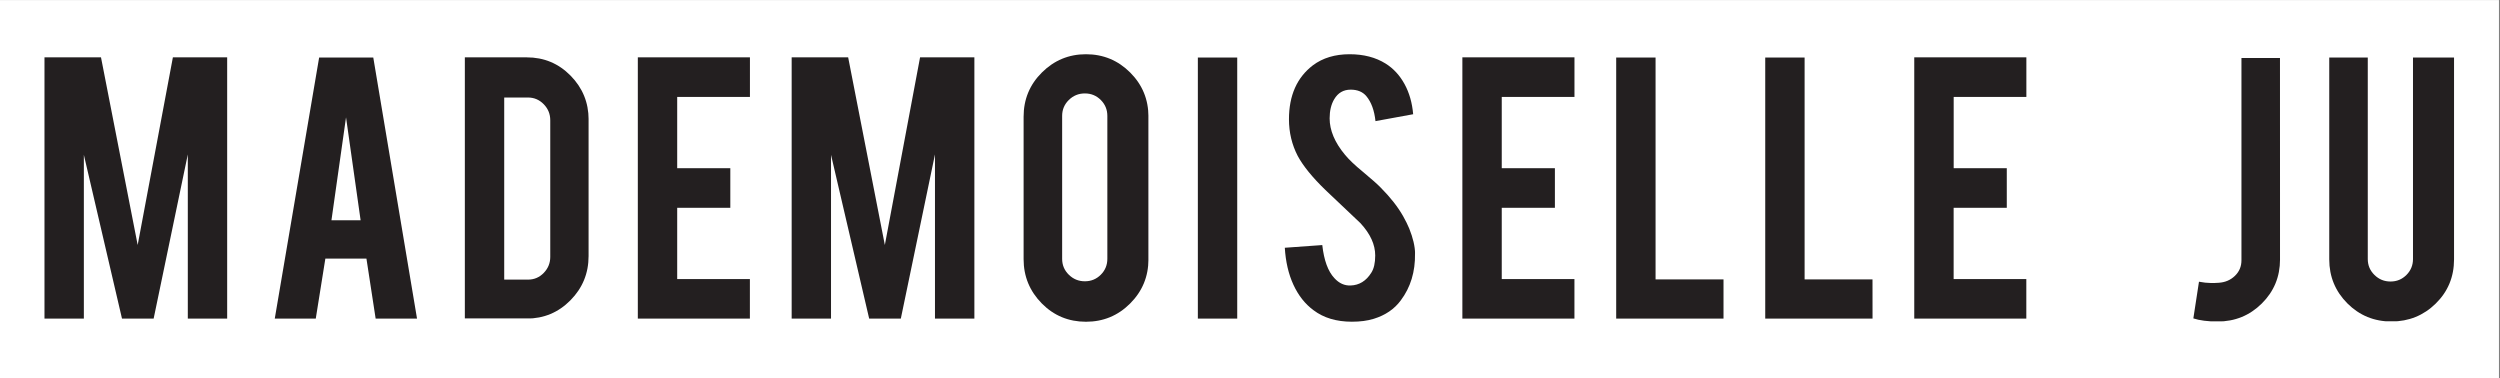 <svg version="1.0" preserveAspectRatio="xMidYMid meet" height="120" viewBox="0 0 594.75 90" zoomAndPan="magnify" width="793" xmlns:xlink="http://www.w3.org/1999/xlink" xmlns="http://www.w3.org/2000/svg"><rect x="0" y="0" width="594.75" height="90" fill="#808080" stroke="none"/><defs><clipPath id="fe5b060d1d"><path clip-rule="nonzero" d="M 0 0.02 L 594.5 0.02 L 594.5 89.98 L 0 89.98 Z M 0 0.02"></path></clipPath><clipPath id="ac2cc83026"><path clip-rule="nonzero" d="M 10.582 13.645 L 54.047 13.645 L 54.047 75.957 L 10.582 75.957 Z M 10.582 13.645"></path></clipPath><clipPath id="f867fa2f03"><path clip-rule="nonzero" d="M 19.949 75.797 L 10.582 75.797 L 10.582 13.645 L 24.027 13.645 L 32.754 58.285 L 41.129 13.645 L 54.043 13.645 L 54.043 75.797 L 44.68 75.797 L 44.68 36.734 L 36.551 75.797 L 29.023 75.797 L 19.949 36.836 Z M 19.949 75.797"></path></clipPath><clipPath id="a12d64322f"><path clip-rule="nonzero" d="M 65.367 13.695 L 99.219 13.695 L 99.219 75.844 L 65.367 75.844 Z M 65.367 13.695"></path></clipPath><clipPath id="761ada353c"><path clip-rule="nonzero" d="M 82.32 27.918 L 78.852 52.398 L 85.789 52.398 Z M 77.402 61.523 L 75.121 75.797 L 65.367 75.797 L 75.922 13.695 L 88.805 13.695 L 99.211 75.797 L 89.367 75.797 L 87.176 61.523 Z M 77.402 61.523"></path></clipPath><clipPath id="bbc1973025"><path clip-rule="nonzero" d="M 110.586 13.645 L 140.141 13.645 L 140.141 75.859 L 110.586 75.859 Z M 110.586 13.645"></path></clipPath><clipPath id="e45e98e533"><path clip-rule="nonzero" d="M 119.953 66.523 L 125.598 66.523 C 127.09 66.523 128.336 65.984 129.367 64.914 C 130.398 63.844 130.906 62.574 130.906 61.125 L 130.906 28.609 C 130.906 27.121 130.387 25.852 129.348 24.789 C 128.309 23.73 127.059 23.199 125.609 23.199 L 119.953 23.199 Z M 140.023 60.926 C 140.023 65.023 138.582 68.523 135.715 71.43 C 132.848 74.34 129.367 75.789 125.309 75.789 L 110.586 75.789 L 110.586 13.645 L 125.309 13.645 C 129.406 13.645 132.887 15.094 135.746 18.004 C 138.602 20.91 140.031 24.402 140.031 28.457 Z M 140.023 60.926"></path></clipPath><clipPath id="52c503afa6"><path clip-rule="nonzero" d="M 151.738 13.645 L 178.41 13.645 L 178.41 23.062 L 151.738 23.062 Z M 151.738 23.062 L 161.105 23.062 L 161.105 40.016 L 151.738 40.016 Z M 151.738 40.016 L 173.742 40.016 L 173.742 49.43 L 151.738 49.43 Z M 151.738 49.43 L 161.105 49.43 L 161.105 66.383 L 151.738 66.383 Z M 151.738 66.383 L 178.398 66.383 L 178.398 75.801 L 151.738 75.801 Z M 151.738 66.383"></path></clipPath><clipPath id="8138cc41d2"><path clip-rule="nonzero" d="M 188.168 13.438 L 231.852 13.438 L 231.852 76 L 188.168 76 Z M 188.168 13.438"></path></clipPath><clipPath id="f59a3f25c3"><path clip-rule="nonzero" d="M 197.699 75.801 L 188.336 75.801 L 188.336 13.645 L 201.777 13.645 L 210.504 58.285 L 218.883 13.645 L 231.805 13.645 L 231.805 75.801 L 222.43 75.801 L 222.43 36.734 L 214.305 75.801 L 206.777 75.801 L 197.699 36.836 Z M 197.699 75.801"></path></clipPath><clipPath id="a0256770fc"><path clip-rule="nonzero" d="M 243.516 12.902 L 273.32 12.902 L 273.32 76.566 L 243.516 76.566 Z M 243.516 12.902"></path></clipPath><clipPath id="f27f8d2056"><path clip-rule="nonzero" d="M 263.438 27.574 C 263.438 26.086 262.918 24.828 261.879 23.785 C 260.84 22.746 259.578 22.227 258.09 22.227 C 256.602 22.227 255.332 22.746 254.273 23.785 C 253.211 24.828 252.684 26.098 252.684 27.574 L 252.684 61.57 C 252.684 63.059 253.211 64.32 254.273 65.359 C 255.332 66.398 256.602 66.918 258.09 66.918 C 259.578 66.918 260.84 66.398 261.879 65.359 C 262.918 64.32 263.438 63.051 263.438 61.57 Z M 258.34 12.902 C 262.469 12.902 265.977 14.359 268.875 17.258 C 271.773 20.16 273.215 23.668 273.215 27.766 L 273.215 61.672 C 273.215 65.801 271.754 69.309 268.855 72.207 C 265.957 75.105 262.449 76.543 258.352 76.543 C 254.223 76.543 250.715 75.094 247.844 72.188 C 244.977 69.277 243.516 65.77 243.516 61.672 L 243.516 27.766 C 243.516 23.637 244.965 20.129 247.875 17.238 C 250.785 14.352 254.273 12.902 258.34 12.902"></path></clipPath><clipPath id="5b9ce668fa"><path clip-rule="nonzero" d="M 284.969 13.695 L 294.336 13.695 L 294.336 75.797 L 284.969 75.797 Z M 284.969 13.695"></path></clipPath><clipPath id="26a7bb82ec"><path clip-rule="nonzero" d="M 305.656 12.902 L 336.754 12.902 L 336.754 76.555 L 305.656 76.555 Z M 305.656 12.902"></path></clipPath><clipPath id="9b1fb6b56a"><path clip-rule="nonzero" d="M 336.633 60.332 C 336.703 64.66 335.57 68.359 333.262 71.438 C 331.742 73.516 329.594 74.984 326.816 75.844 C 325.328 76.305 323.598 76.535 321.609 76.535 C 317.941 76.535 314.902 75.625 312.492 73.805 C 310.473 72.316 308.883 70.297 307.703 67.738 C 306.523 65.18 305.855 62.25 305.656 58.941 L 314.57 58.301 C 314.973 61.922 315.93 64.551 317.449 66.168 C 318.57 67.398 319.859 67.977 321.316 67.918 C 323.367 67.848 325.008 66.84 326.227 64.891 C 326.855 63.93 327.164 62.562 327.164 60.77 C 327.164 58.191 325.996 55.625 323.648 53.086 C 321.797 51.336 319.02 48.707 315.32 45.199 C 312.211 42.188 310.023 39.492 308.734 37.109 C 307.344 34.434 306.645 31.523 306.645 28.375 C 306.645 22.719 308.543 18.438 312.344 15.531 C 314.691 13.781 317.602 12.902 321.066 12.902 C 324.406 12.902 327.266 13.641 329.645 15.129 C 331.492 16.289 332.992 17.91 334.133 19.988 C 335.273 22.066 335.961 24.465 336.191 27.176 L 327.227 28.816 C 326.957 26.277 326.234 24.285 325.047 22.867 C 324.188 21.848 322.949 21.328 321.328 21.328 C 319.609 21.328 318.309 22.086 317.41 23.605 C 316.68 24.828 316.32 26.348 316.32 28.164 C 316.32 31.004 317.539 33.902 319.988 36.84 C 320.918 37.961 322.297 39.289 324.156 40.809 C 326.336 42.629 327.777 43.898 328.465 44.629 C 330.773 46.945 332.562 49.227 333.824 51.465 C 334.422 52.523 334.891 53.496 335.262 54.383 C 336.152 56.602 336.621 58.582 336.652 60.332"></path></clipPath><clipPath id="5ed43f3e1b"><path clip-rule="nonzero" d="M 347.898 13.645 L 374.566 13.645 L 374.566 23.062 L 347.898 23.062 Z M 347.898 23.062 L 357.266 23.062 L 357.266 40.016 L 347.898 40.016 Z M 347.898 40.016 L 369.91 40.016 L 369.91 49.43 L 347.898 49.43 Z M 347.898 49.43 L 357.266 49.43 L 357.266 66.383 L 347.898 66.383 Z M 347.898 66.383 L 374.559 66.383 L 374.559 75.797 L 347.898 75.797 Z M 347.898 66.383"></path></clipPath><clipPath id="ef1f0925ce"><path clip-rule="nonzero" d="M 384.492 13.695 L 393.859 13.695 L 393.859 66.473 L 384.492 66.473 Z M 384.492 66.473 L 410.023 66.473 L 410.023 75.797 L 384.492 75.797 Z M 384.492 66.473"></path></clipPath><clipPath id="c0824cb003"><path clip-rule="nonzero" d="M 419.836 13.438 L 445.484 13.438 L 445.484 76 L 419.836 76 Z M 419.836 13.438"></path></clipPath><clipPath id="230f107d15"><path clip-rule="nonzero" d="M 445.477 75.797 L 419.949 75.797 L 419.949 13.695 L 429.316 13.695 L 429.316 66.473 L 445.469 66.473 Z M 445.477 75.797"></path></clipPath><clipPath id="07a78fb96e"><path clip-rule="nonzero" d="M 455.402 13.645 L 482.074 13.645 L 482.074 23.062 L 455.402 23.062 Z M 455.402 23.062 L 464.781 23.062 L 464.781 40.016 L 455.402 40.016 Z M 455.402 40.016 L 477.414 40.016 L 477.414 49.43 L 455.402 49.43 Z M 455.402 49.43 L 464.77 49.43 L 464.77 66.383 L 455.402 66.383 Z M 455.402 66.383 L 482.062 66.383 L 482.062 75.797 L 455.402 75.797 Z M 455.402 66.383"></path></clipPath><clipPath id="d4fcca0644"><path clip-rule="nonzero" d="M 521.797 13.793 L 542.492 13.793 L 542.492 76.531 L 521.797 76.531 Z M 521.797 13.793"></path></clipPath><clipPath id="b3ae98c917"><path clip-rule="nonzero" d="M 542.418 61.723 C 542.418 65.852 540.969 69.348 538.078 72.207 C 535.191 75.066 531.691 76.488 527.594 76.488 C 525.215 76.488 523.273 76.238 521.797 75.746 L 523.137 67.02 C 524.195 67.219 525.105 67.32 525.863 67.32 C 526.324 67.352 526.984 67.34 527.844 67.27 C 529.363 67.172 530.641 66.629 531.68 65.633 C 532.723 64.633 533.242 63.402 533.242 61.914 L 533.242 13.793 L 542.406 13.793 Z M 542.418 61.723"></path></clipPath><clipPath id="cea53b6d61"><path clip-rule="nonzero" d="M 554.129 13.695 L 583.816 13.695 L 583.816 76.547 L 554.129 76.547 Z M 554.129 13.695"></path></clipPath><clipPath id="0b37427746"><path clip-rule="nonzero" d="M 568.953 76.488 C 564.824 76.488 561.316 75.047 558.445 72.18 C 555.578 69.309 554.129 65.812 554.129 61.715 L 554.129 13.695 L 563.293 13.695 L 563.293 61.625 C 563.293 63.113 563.824 64.371 564.883 65.41 C 565.941 66.453 567.211 66.973 568.703 66.973 C 570.191 66.973 571.449 66.453 572.492 65.41 C 573.531 64.371 574.051 63.102 574.051 61.625 L 574.051 13.695 L 583.816 13.695 L 583.816 61.715 C 583.816 65.871 582.355 69.379 579.457 72.219 C 576.559 75.059 573.051 76.477 568.953 76.477"></path></clipPath></defs><g clip-path="url(#fe5b060d1d)"><path fill-rule="nonzero" fill-opacity="1" d="M 0 0.02 L 594.5 0.02 L 594.5 89.98 L 0 89.98 Z M 0 0.02" fill="#ffffff"></path></g><g clip-path="url(#ac2cc83026)"><g clip-path="url(#f867fa2f03)"><path fill-rule="nonzero" fill-opacity="1" d="M 10.582 13.645 L 54.047 13.645 L 54.047 75.789 L 10.582 75.789 Z M 10.582 13.645" fill="#231f20"></path></g></g><g clip-path="url(#a12d64322f)"><g clip-path="url(#761ada353c)"><path fill-rule="nonzero" fill-opacity="1" d="M 65.367 13.695 L 99.219 13.695 L 99.219 75.844 L 65.367 75.844 Z M 65.367 13.695" fill="#231f20"></path></g></g><g clip-path="url(#bbc1973025)"><g clip-path="url(#e45e98e533)"><path fill-rule="nonzero" fill-opacity="1" d="M 110.586 13.645 L 140.023 13.645 L 140.023 75.742 L 110.586 75.742 Z M 110.586 13.645" fill="#231f20"></path></g></g><g clip-path="url(#52c503afa6)"><path fill-rule="nonzero" fill-opacity="1" d="M 146.742 8.648 L 236.926 8.648 L 236.926 80.793 L 146.742 80.793 Z M 146.742 8.648" fill="#231f20"></path></g><g clip-path="url(#8138cc41d2)"><g clip-path="url(#f59a3f25c3)"><path fill-rule="nonzero" fill-opacity="1" d="M 146.742 8.648 L 236.926 8.648 L 236.926 80.793 L 146.742 80.793 Z M 146.742 8.648" fill="#231f20"></path></g></g><g clip-path="url(#a0256770fc)"><g clip-path="url(#f27f8d2056)"><path fill-rule="nonzero" fill-opacity="1" d="M 243.516 12.902 L 273.203 12.902 L 273.203 76.566 L 243.516 76.566 Z M 243.516 12.902" fill="#231f20"></path></g></g><g clip-path="url(#5b9ce668fa)"><path fill-rule="nonzero" fill-opacity="1" d="M 284.969 13.695 L 294.336 13.695 L 294.336 75.789 L 284.969 75.789 Z M 284.969 13.695" fill="#231f20"></path></g><g clip-path="url(#26a7bb82ec)"><g clip-path="url(#9b1fb6b56a)"><path fill-rule="nonzero" fill-opacity="1" d="M 305.656 12.902 L 336.633 12.902 L 336.633 76.555 L 305.656 76.555 Z M 305.656 12.902" fill="#231f20"></path></g></g><g clip-path="url(#5ed43f3e1b)"><path fill-rule="nonzero" fill-opacity="1" d="M 342.902 8.648 L 487.191 8.648 L 487.191 80.793 L 342.902 80.793 Z M 342.902 8.648" fill="#231f20"></path></g><g clip-path="url(#ef1f0925ce)"><path fill-rule="nonzero" fill-opacity="1" d="M 342.902 8.648 L 487.191 8.648 L 487.191 80.793 L 342.902 80.793 Z M 342.902 8.648" fill="#231f20"></path></g><g clip-path="url(#c0824cb003)"><g clip-path="url(#230f107d15)"><path fill-rule="nonzero" fill-opacity="1" d="M 342.902 8.648 L 487.191 8.648 L 487.191 80.793 L 342.902 80.793 Z M 342.902 8.648" fill="#231f20"></path></g></g><g clip-path="url(#07a78fb96e)"><path fill-rule="nonzero" fill-opacity="1" d="M 342.902 8.648 L 487.191 8.648 L 487.191 80.793 L 342.902 80.793 Z M 342.902 8.648" fill="#231f20"></path></g><g clip-path="url(#d4fcca0644)"><g clip-path="url(#b3ae98c917)"><path fill-rule="nonzero" fill-opacity="1" d="M 521.797 13.793 L 542.414 13.793 L 542.414 76.449 L 521.797 76.449 Z M 521.797 13.793" fill="#231f20"></path></g></g><g clip-path="url(#cea53b6d61)"><g clip-path="url(#0b37427746)"><path fill-rule="nonzero" fill-opacity="1" d="M 554.129 13.695 L 583.816 13.695 L 583.816 76.434 L 554.129 76.434 Z M 554.129 13.695" fill="#231f20"></path></g></g></svg>